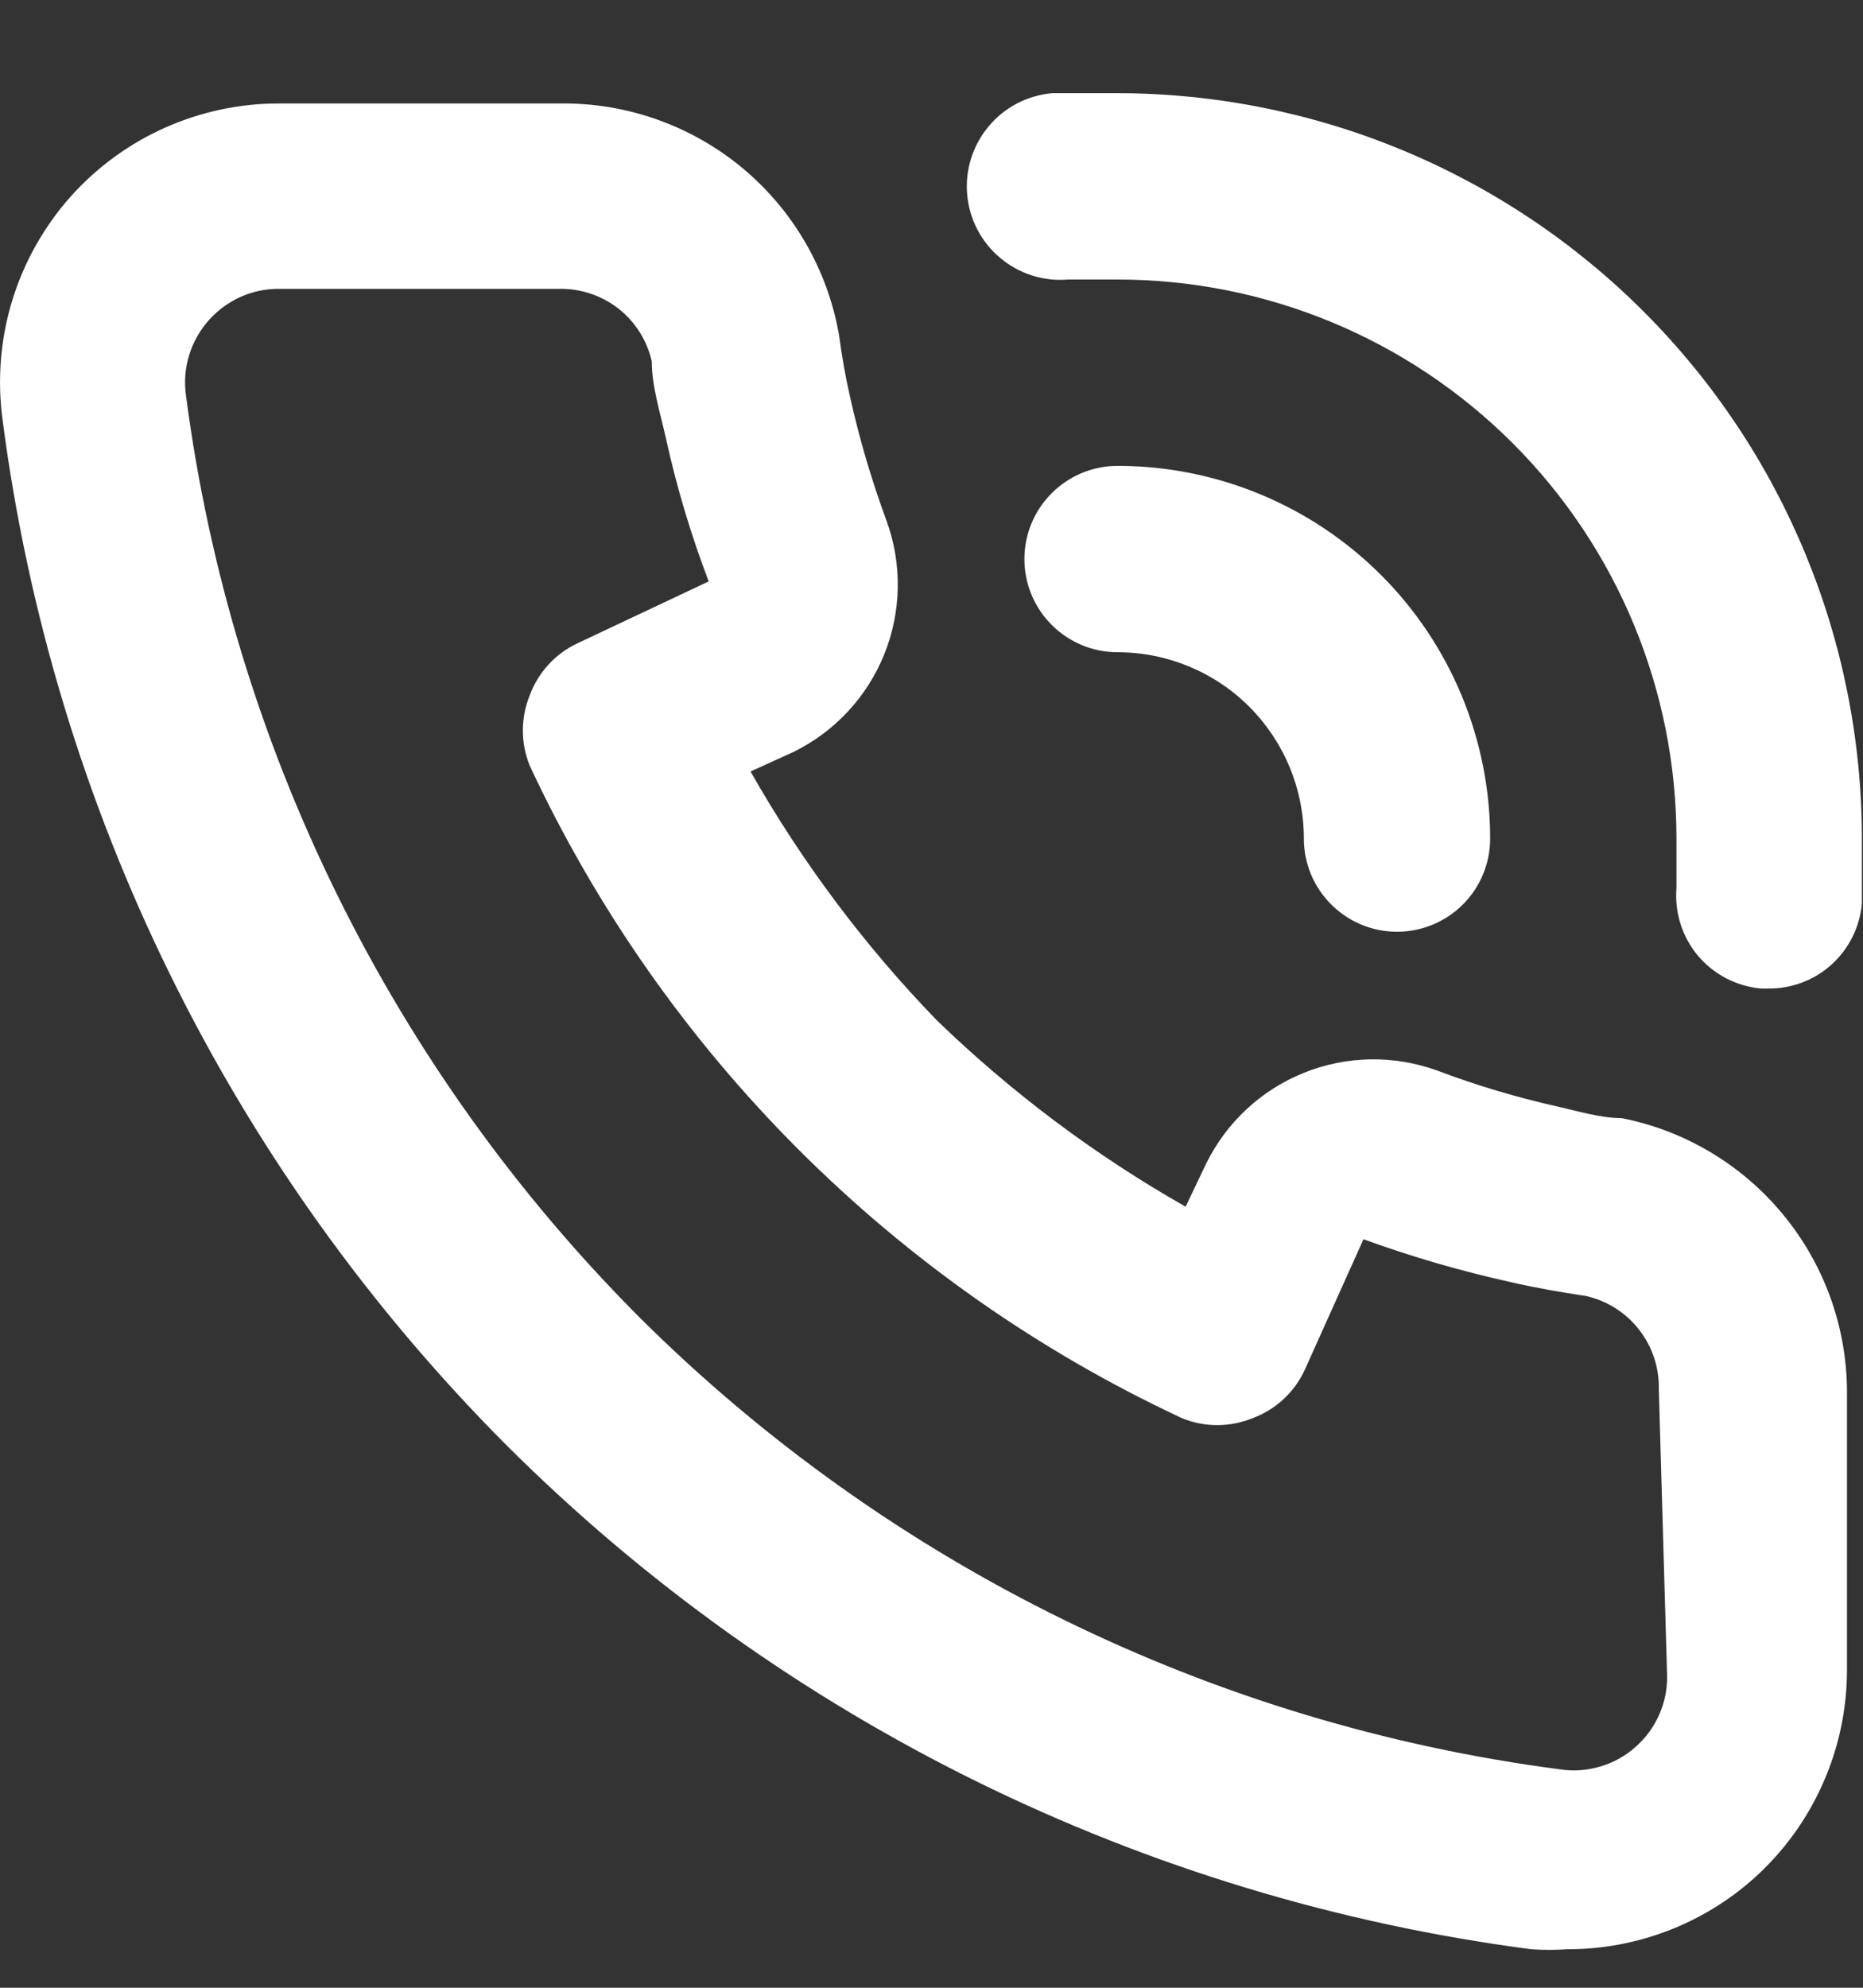 <svg xmlns="http://www.w3.org/2000/svg" width="15" height="16" viewBox="0 0 15 16" fill="none"><rect x="0" y="0" width="15" height="16" fill="#333333" stroke="none"/><path d="M13.056 9C12.891 9 12.718 8.947 12.553 8.91C12.219 8.835 11.891 8.738 11.571 8.617C11.223 8.491 10.84 8.497 10.497 8.636C10.154 8.774 9.874 9.035 9.711 9.367L9.546 9.713C8.817 9.299 8.145 8.795 7.543 8.213C6.96 7.611 6.456 6.938 6.043 6.21L6.388 6.053C6.721 5.89 6.981 5.61 7.12 5.266C7.258 4.923 7.265 4.54 7.138 4.192C7.019 3.869 6.921 3.539 6.846 3.203C6.808 3.038 6.778 2.865 6.756 2.7C6.665 2.172 6.388 1.693 5.976 1.351C5.563 1.009 5.042 0.825 4.506 0.833H2.248C1.931 0.832 1.618 0.899 1.328 1.028C1.039 1.157 0.78 1.346 0.568 1.583C0.353 1.825 0.192 2.112 0.097 2.423C0.003 2.733 -0.023 3.061 0.021 3.382C0.428 6.504 1.855 9.404 4.078 11.633C6.307 13.856 9.207 15.282 12.328 15.69C12.426 15.697 12.523 15.697 12.621 15.69C13.174 15.691 13.708 15.488 14.121 15.12C14.357 14.909 14.546 14.65 14.675 14.36C14.805 14.071 14.871 13.757 14.871 13.44V11.19C14.867 10.672 14.684 10.171 14.353 9.772C14.023 9.373 13.564 9.1 13.056 9ZM13.423 13.5C13.423 13.605 13.401 13.708 13.358 13.804C13.316 13.899 13.254 13.985 13.176 14.055C13.094 14.13 12.996 14.186 12.889 14.218C12.783 14.25 12.671 14.259 12.561 14.242C9.762 13.877 7.161 12.601 5.158 10.613C3.154 8.608 1.867 5.998 1.498 3.188C1.482 3.078 1.49 2.965 1.523 2.859C1.555 2.753 1.611 2.655 1.686 2.572C1.757 2.494 1.844 2.431 1.941 2.388C2.037 2.346 2.142 2.324 2.248 2.325H4.498C4.672 2.321 4.841 2.377 4.978 2.483C5.115 2.59 5.21 2.741 5.248 2.91C5.248 3.112 5.316 3.322 5.361 3.525C5.447 3.918 5.563 4.304 5.706 4.68L4.656 5.175C4.475 5.258 4.335 5.409 4.266 5.595C4.191 5.778 4.191 5.982 4.266 6.165C5.345 8.477 7.204 10.336 9.516 11.415C9.698 11.49 9.903 11.49 10.086 11.415C10.272 11.346 10.423 11.206 10.506 11.025L10.978 9.975C11.365 10.116 11.761 10.231 12.163 10.32C12.358 10.365 12.568 10.402 12.771 10.432C12.94 10.471 13.091 10.566 13.197 10.703C13.304 10.84 13.36 11.009 13.356 11.182L13.423 13.5ZM8.998 0.75C8.826 0.75 8.646 0.75 8.473 0.75C8.274 0.767 8.09 0.862 7.962 1.015C7.833 1.167 7.77 1.365 7.787 1.564C7.804 1.763 7.899 1.947 8.052 2.075C8.204 2.204 8.402 2.267 8.601 2.25H8.998C10.192 2.25 11.336 2.724 12.18 3.568C13.024 4.412 13.498 5.557 13.498 6.75C13.498 6.885 13.498 7.013 13.498 7.147C13.482 7.345 13.544 7.542 13.672 7.694C13.8 7.845 13.983 7.94 14.181 7.957H14.241C14.428 7.958 14.61 7.889 14.749 7.762C14.887 7.636 14.974 7.462 14.991 7.275C14.991 7.103 14.991 6.923 14.991 6.75C14.991 5.16 14.36 3.635 13.236 2.51C12.113 1.385 10.588 0.752 8.998 0.75ZM10.498 6.75C10.498 6.949 10.577 7.14 10.718 7.28C10.859 7.421 11.049 7.5 11.248 7.5C11.447 7.5 11.638 7.421 11.779 7.28C11.919 7.14 11.998 6.949 11.998 6.75C11.998 5.954 11.682 5.191 11.12 4.629C10.557 4.066 9.794 3.75 8.998 3.75C8.799 3.75 8.609 3.829 8.468 3.97C8.327 4.11 8.248 4.301 8.248 4.5C8.248 4.699 8.327 4.89 8.468 5.03C8.609 5.171 8.799 5.25 8.998 5.25C9.396 5.25 9.778 5.408 10.059 5.689C10.34 5.971 10.498 6.352 10.498 6.75Z" fill="white"></path></svg>